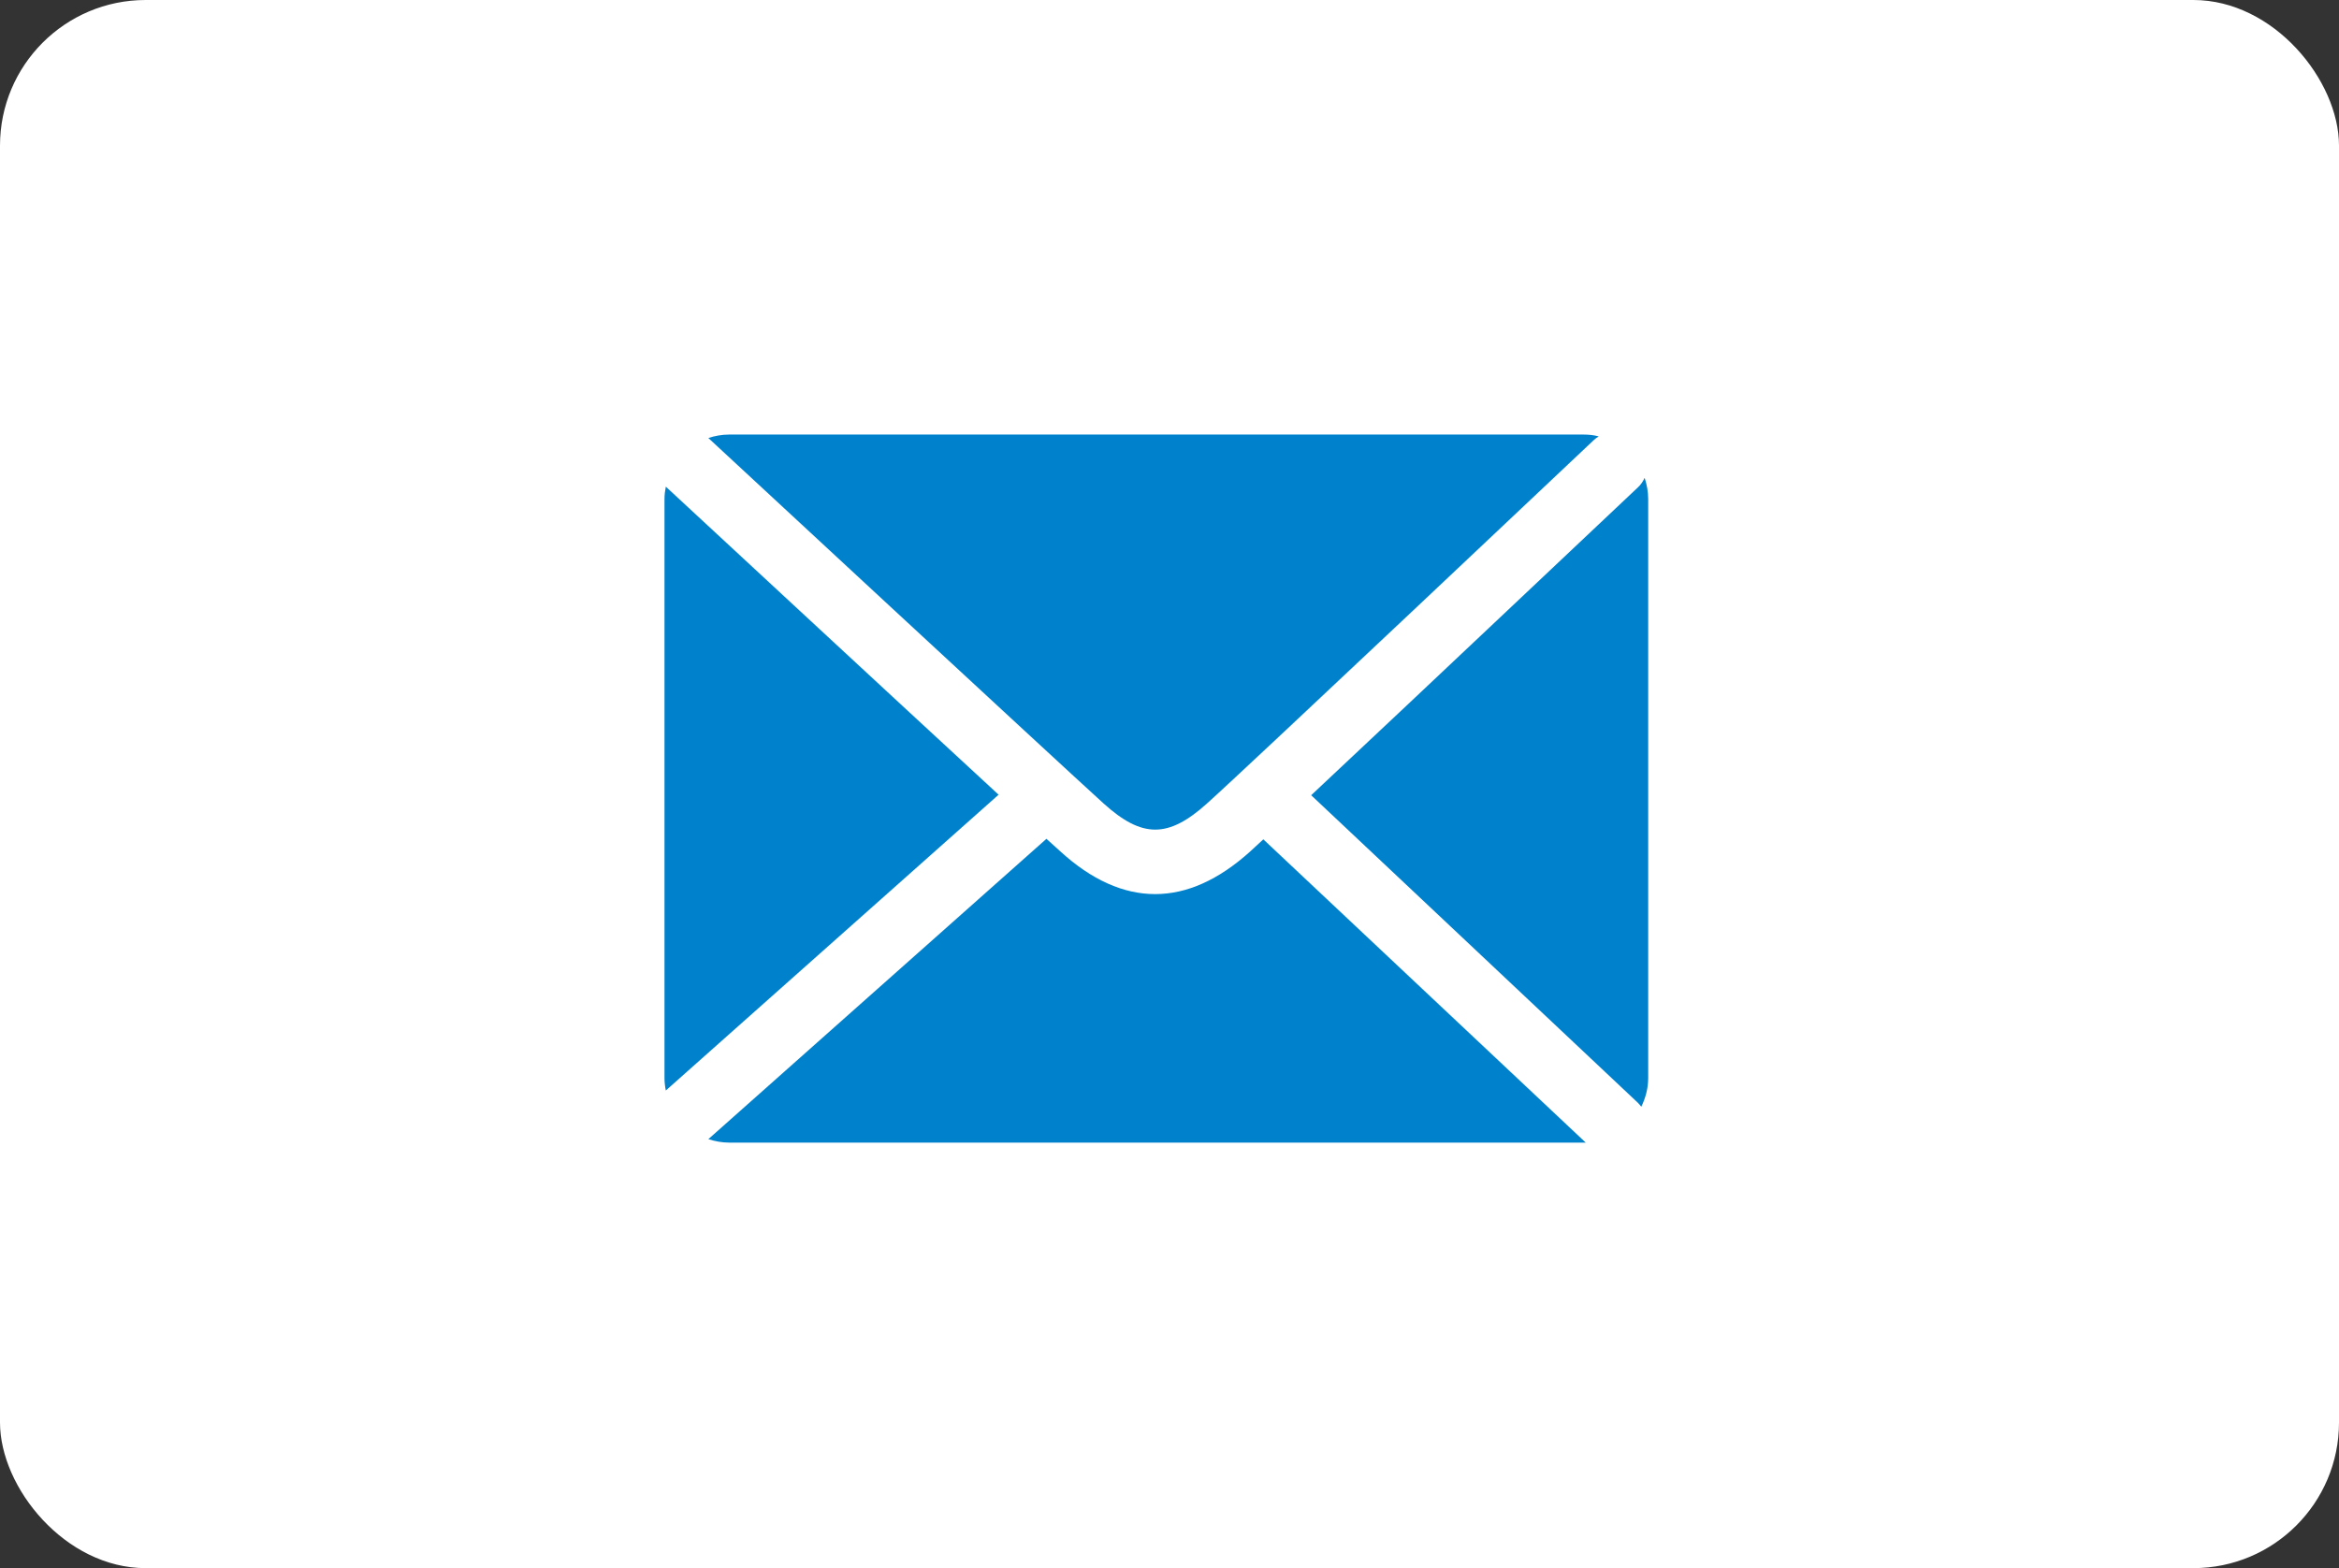 <?xml version="1.0" encoding="UTF-8"?><svg id="_イヤー_2" xmlns="http://www.w3.org/2000/svg" width="88" height="59" viewBox="0 0 88 59"><rect x="0" y="0" width="88" height="59" fill="#333333" stroke="none"/><defs><style>.cls-1{fill:#fff;}.cls-2{fill:#0081cc;}</style></defs><g id="_ニュー画面"><g><rect class="cls-1" width="88" height="59" rx="5.48" ry="5.48"/><g><path class="cls-2" d="M61.87,17.99c-.06,.13-.14,.25-.25,.35-.42,.39-8.2,7.75-12.29,11.58l12.29,11.57c.05,.05,.09,.1,.13,.15,.16-.33,.26-.69,.26-1.08V18.78c0-.28-.05-.54-.13-.79Z"/><path class="cls-2" d="M25.05,18.31c-.03,.15-.05,.31-.05,.47v21.78c0,.16,.02,.32,.05,.47l12.52-11.13c-4.1-3.78-11.73-10.86-12.52-11.59Z"/><path class="cls-2" d="M41.52,30.23c1.45,1.31,2.43,1.31,3.88,.01,1.64-1.47,14.42-13.55,14.55-13.67,.06-.06,.13-.11,.2-.15-.18-.05-.38-.07-.57-.07H27.43c-.27,0-.54,.05-.78,.13,.42,.39,12.91,11.97,14.87,13.75Z"/><path class="cls-2" d="M47.53,31.58c-.22,.2-.39,.36-.51,.47-1.18,1.06-2.37,1.59-3.56,1.59s-2.39-.53-3.57-1.61c-.13-.12-.31-.28-.52-.47l-12.72,11.3c.25,.08,.51,.13,.78,.13H59.57s.06,0,.09,0l-12.13-11.41Z"/></g></g></g></svg>